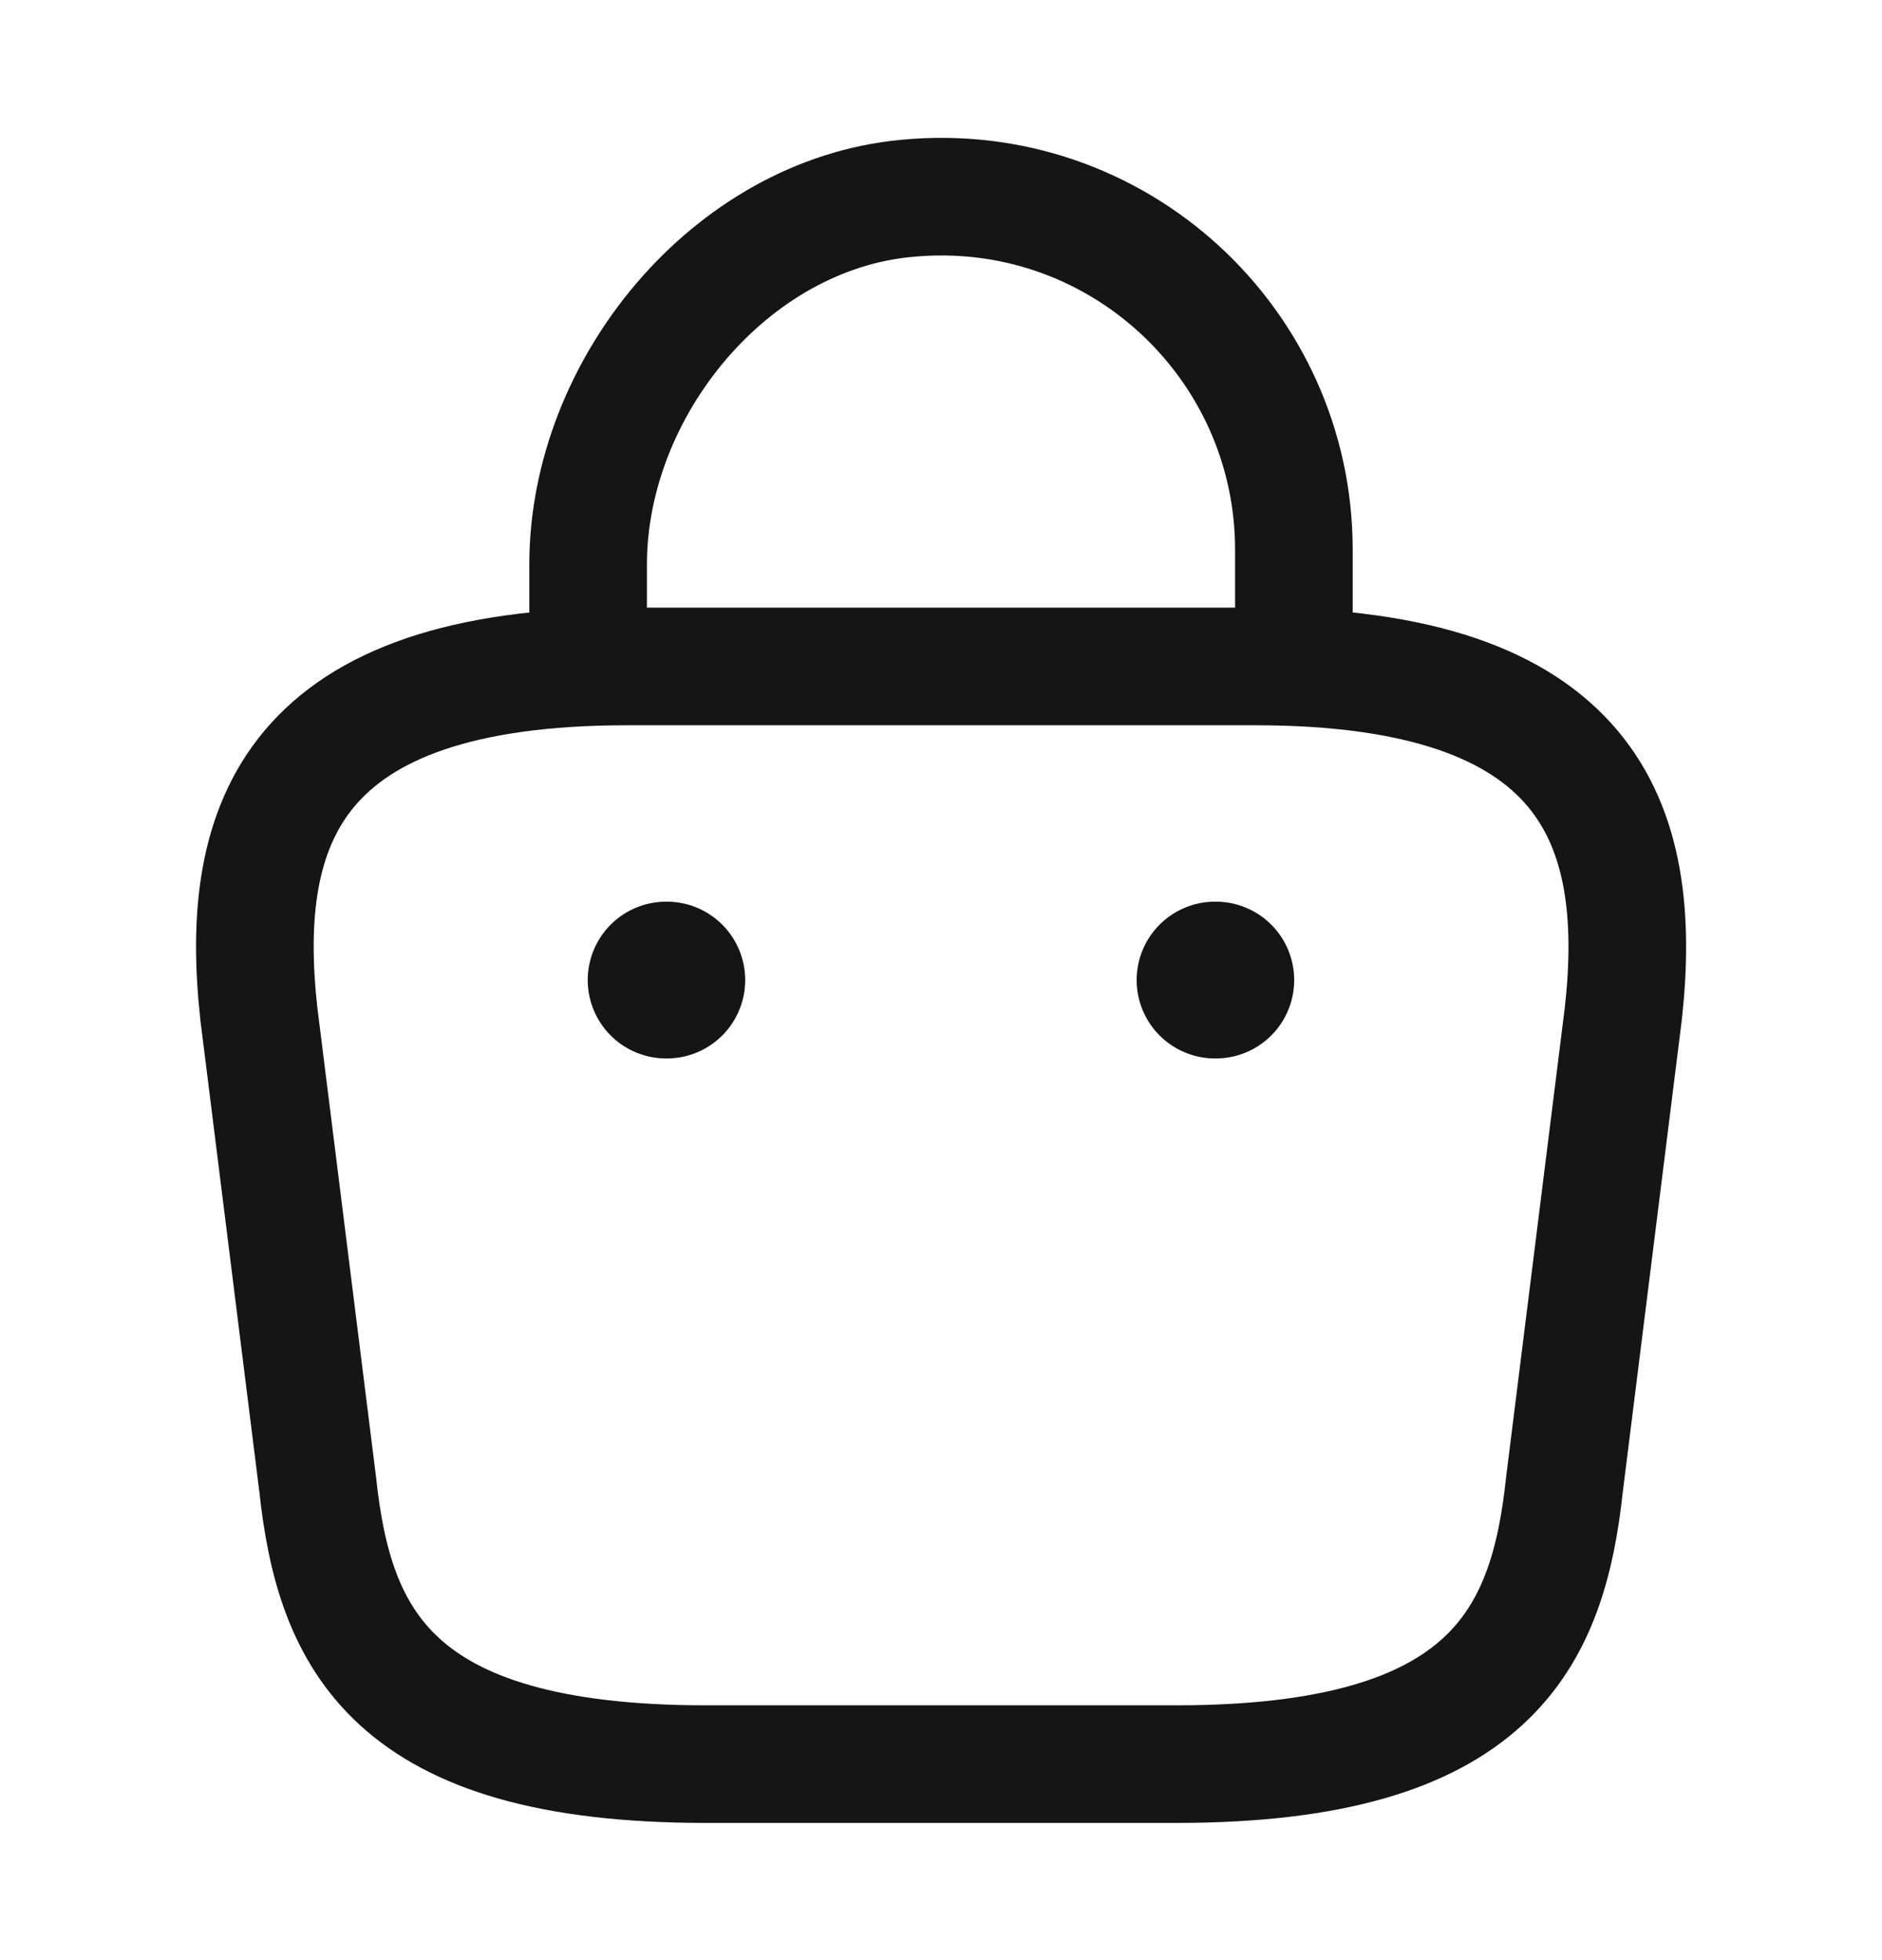 <svg width="24" height="25" viewBox="0 0 24 25" fill="none" xmlns="http://www.w3.org/2000/svg">
<path d="M7.5 8.17V7.2C7.5 4.95 9.31 2.74 11.56 2.53C14.24 2.27 16.5 4.38 16.5 7.01V8.39" stroke="#151515" stroke-width="1.5" stroke-miterlimit="10" stroke-linecap="round" stroke-linejoin="round"/>
<path d="M9.001 22.5H15.001C19.021 22.5 19.741 20.89 19.951 18.93L20.701 12.93C20.971 10.49 20.271 8.5 16.001 8.5H8.001C3.731 8.5 3.031 10.49 3.301 12.93L4.051 18.93C4.261 20.89 4.981 22.5 9.001 22.5Z" stroke="#151515" stroke-width="1.5" stroke-miterlimit="10" stroke-linecap="round" stroke-linejoin="round"/>
<path d="M15.495 12.5H15.504" stroke="#151515" stroke-width="2" stroke-linecap="round" stroke-linejoin="round"/>
<path d="M8.495 12.5H8.503" stroke="#151515" stroke-width="2" stroke-linecap="round" stroke-linejoin="round"/>
</svg>
